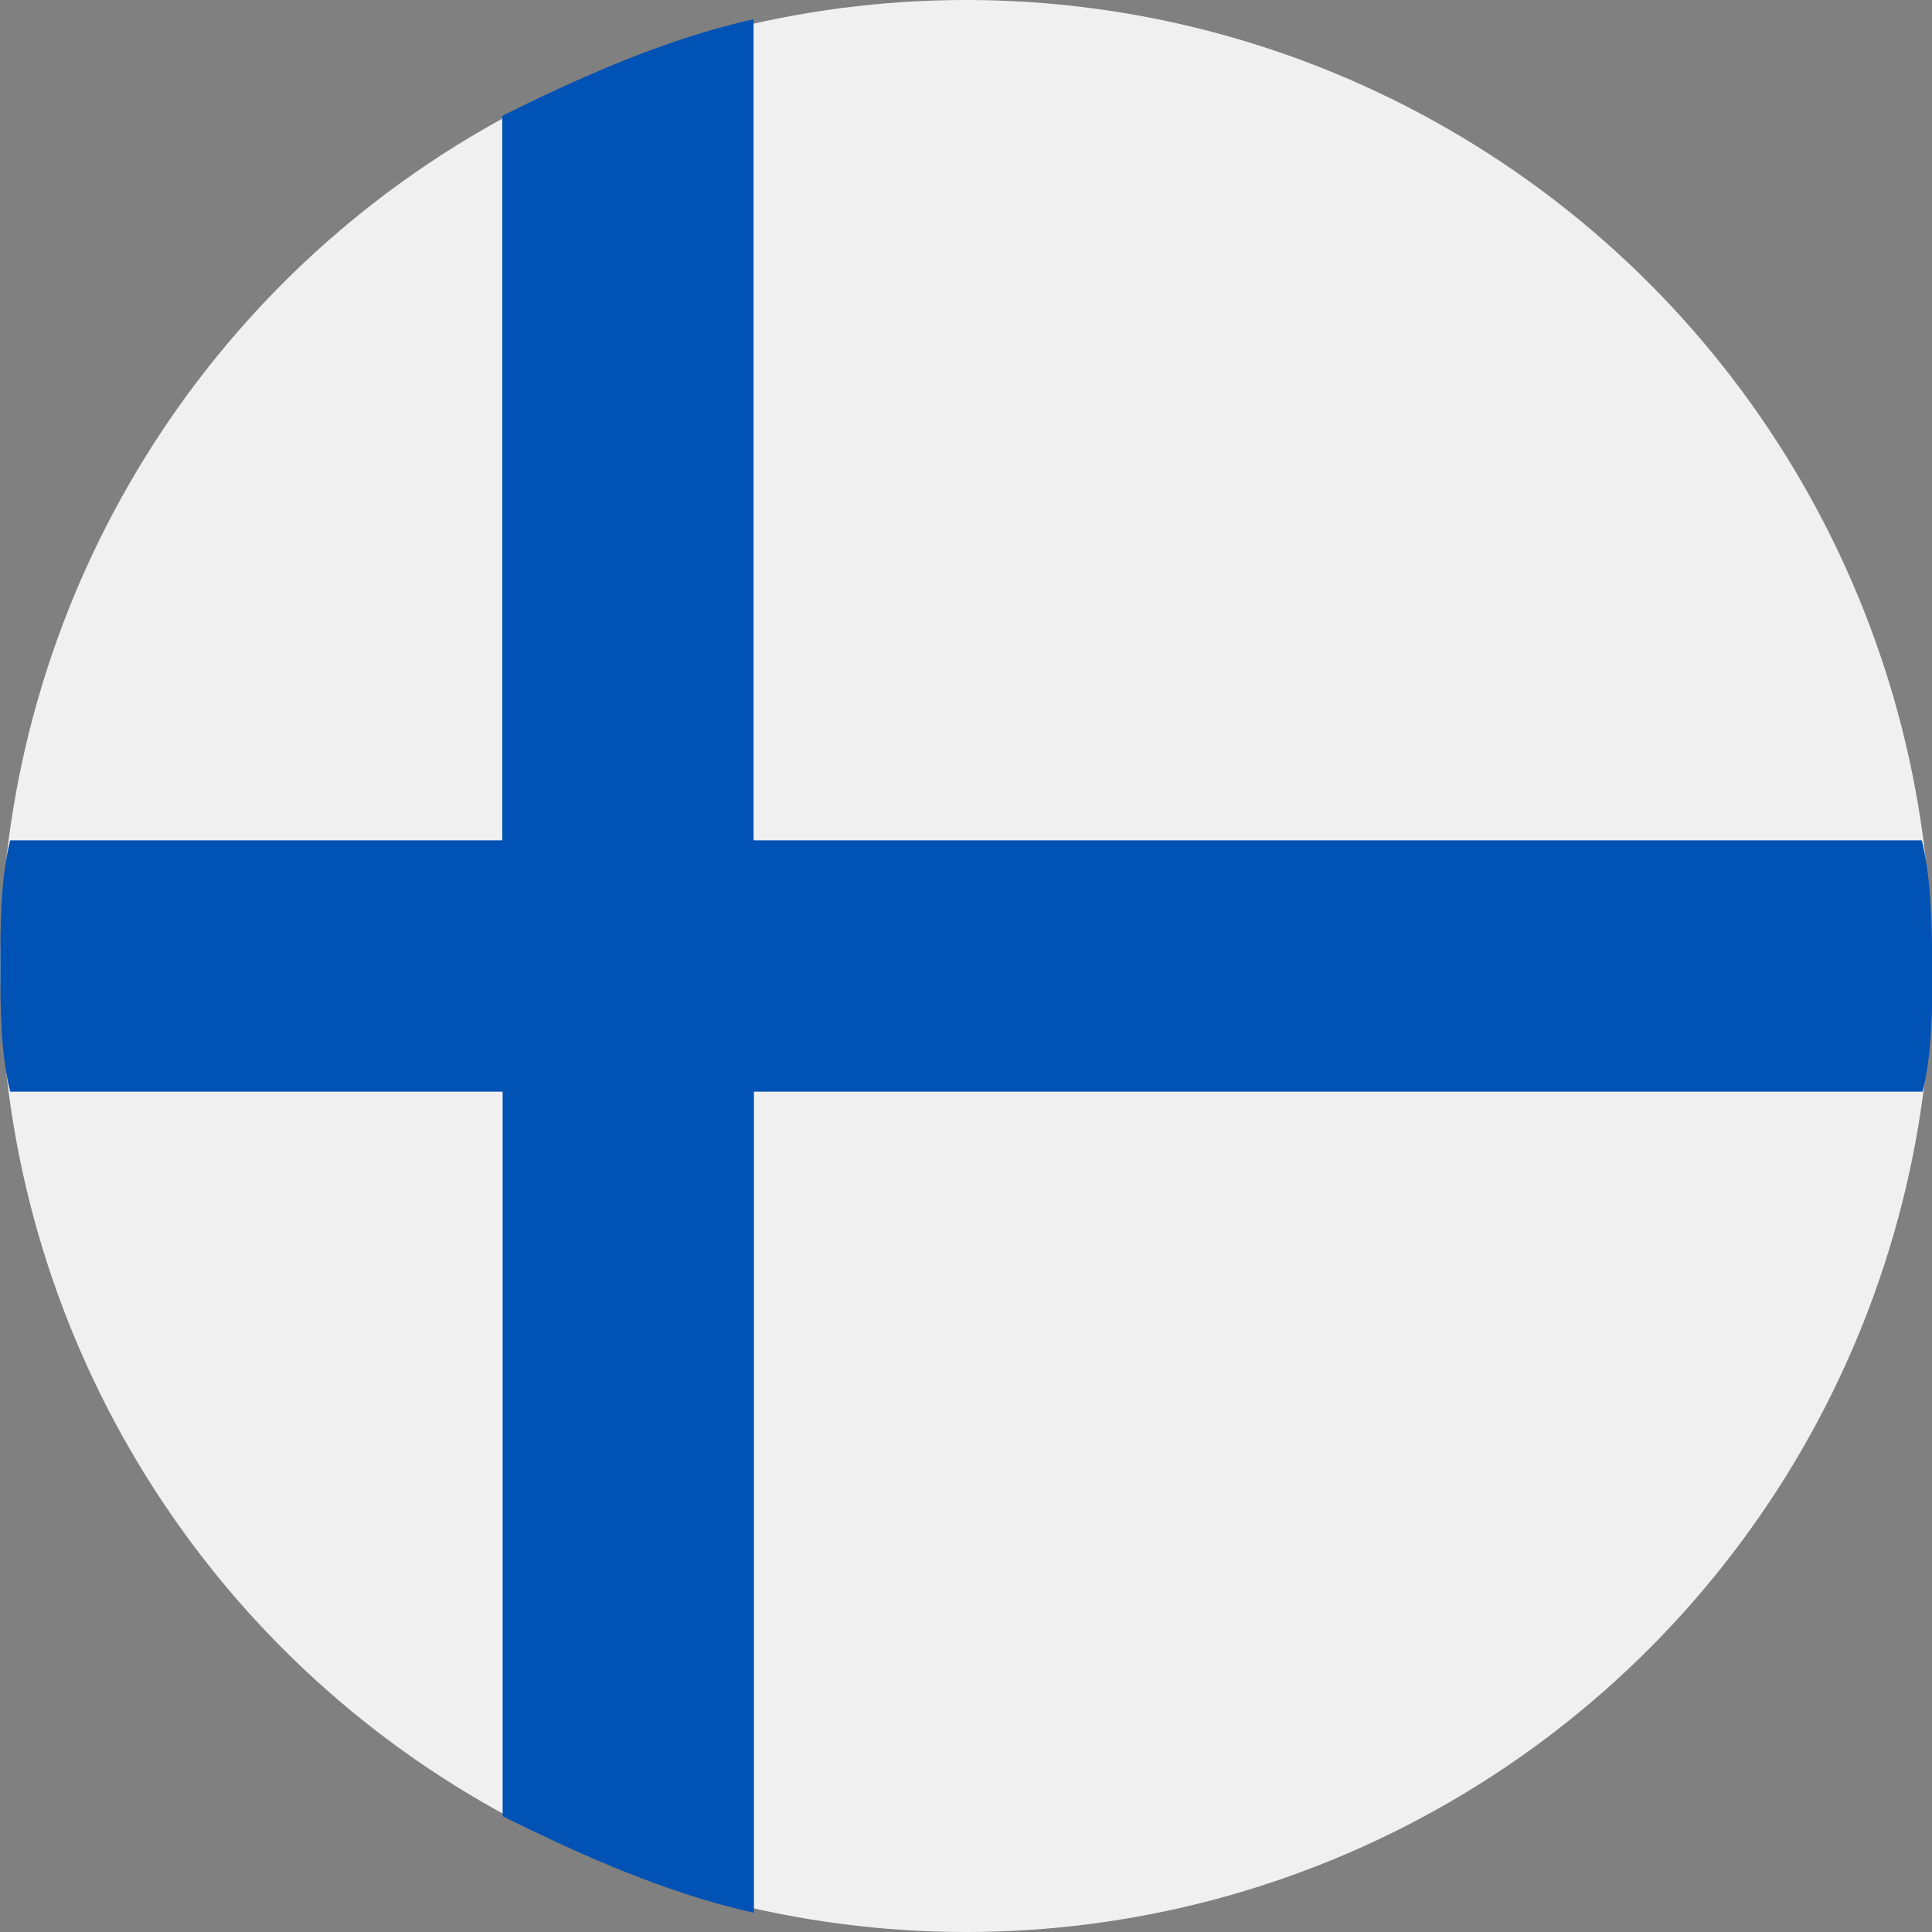 <?xml version="1.0" encoding="utf-8"?>
<!-- Generator: Adobe Illustrator 24.1.1, SVG Export Plug-In . SVG Version: 6.00 Build 0)  -->
<svg version="1.1" id="Warstwa_1" xmlns="http://www.w3.org/2000/svg" xmlns:xlink="http://www.w3.org/1999/xlink" x="0px" y="0px"
	 viewBox="0 0 512 512" style="enable-background:new 0 0 512 512;" xml:space="preserve">
<rect x="0" y="0" width="512" height="512" fill="#808080" stroke="none"/>
<style type="text/css">
	.st0{fill:#F0F0F0;}
	.st1{fill:#0052B4;}
</style>
<ellipse class="st0" cx="256" cy="256" rx="255.9" ry="256"/>
<path class="st1" d="M509.3,222.7H199.7l0,0V5.1c-23,5.1-46.1,15.4-66.6,25.6v192l0,0H2.7C0.1,233,0.1,245.8,0.1,256
	c0,10.2,0,23,2.6,33.3h130.5l0,0v192c20.5,10.2,43.5,20.5,66.6,25.6V289.3l0,0h309.7c2.6-10.2,2.6-23,2.6-33.3
	C511.9,245.8,511.9,233,509.3,222.7z"/>
</svg>

